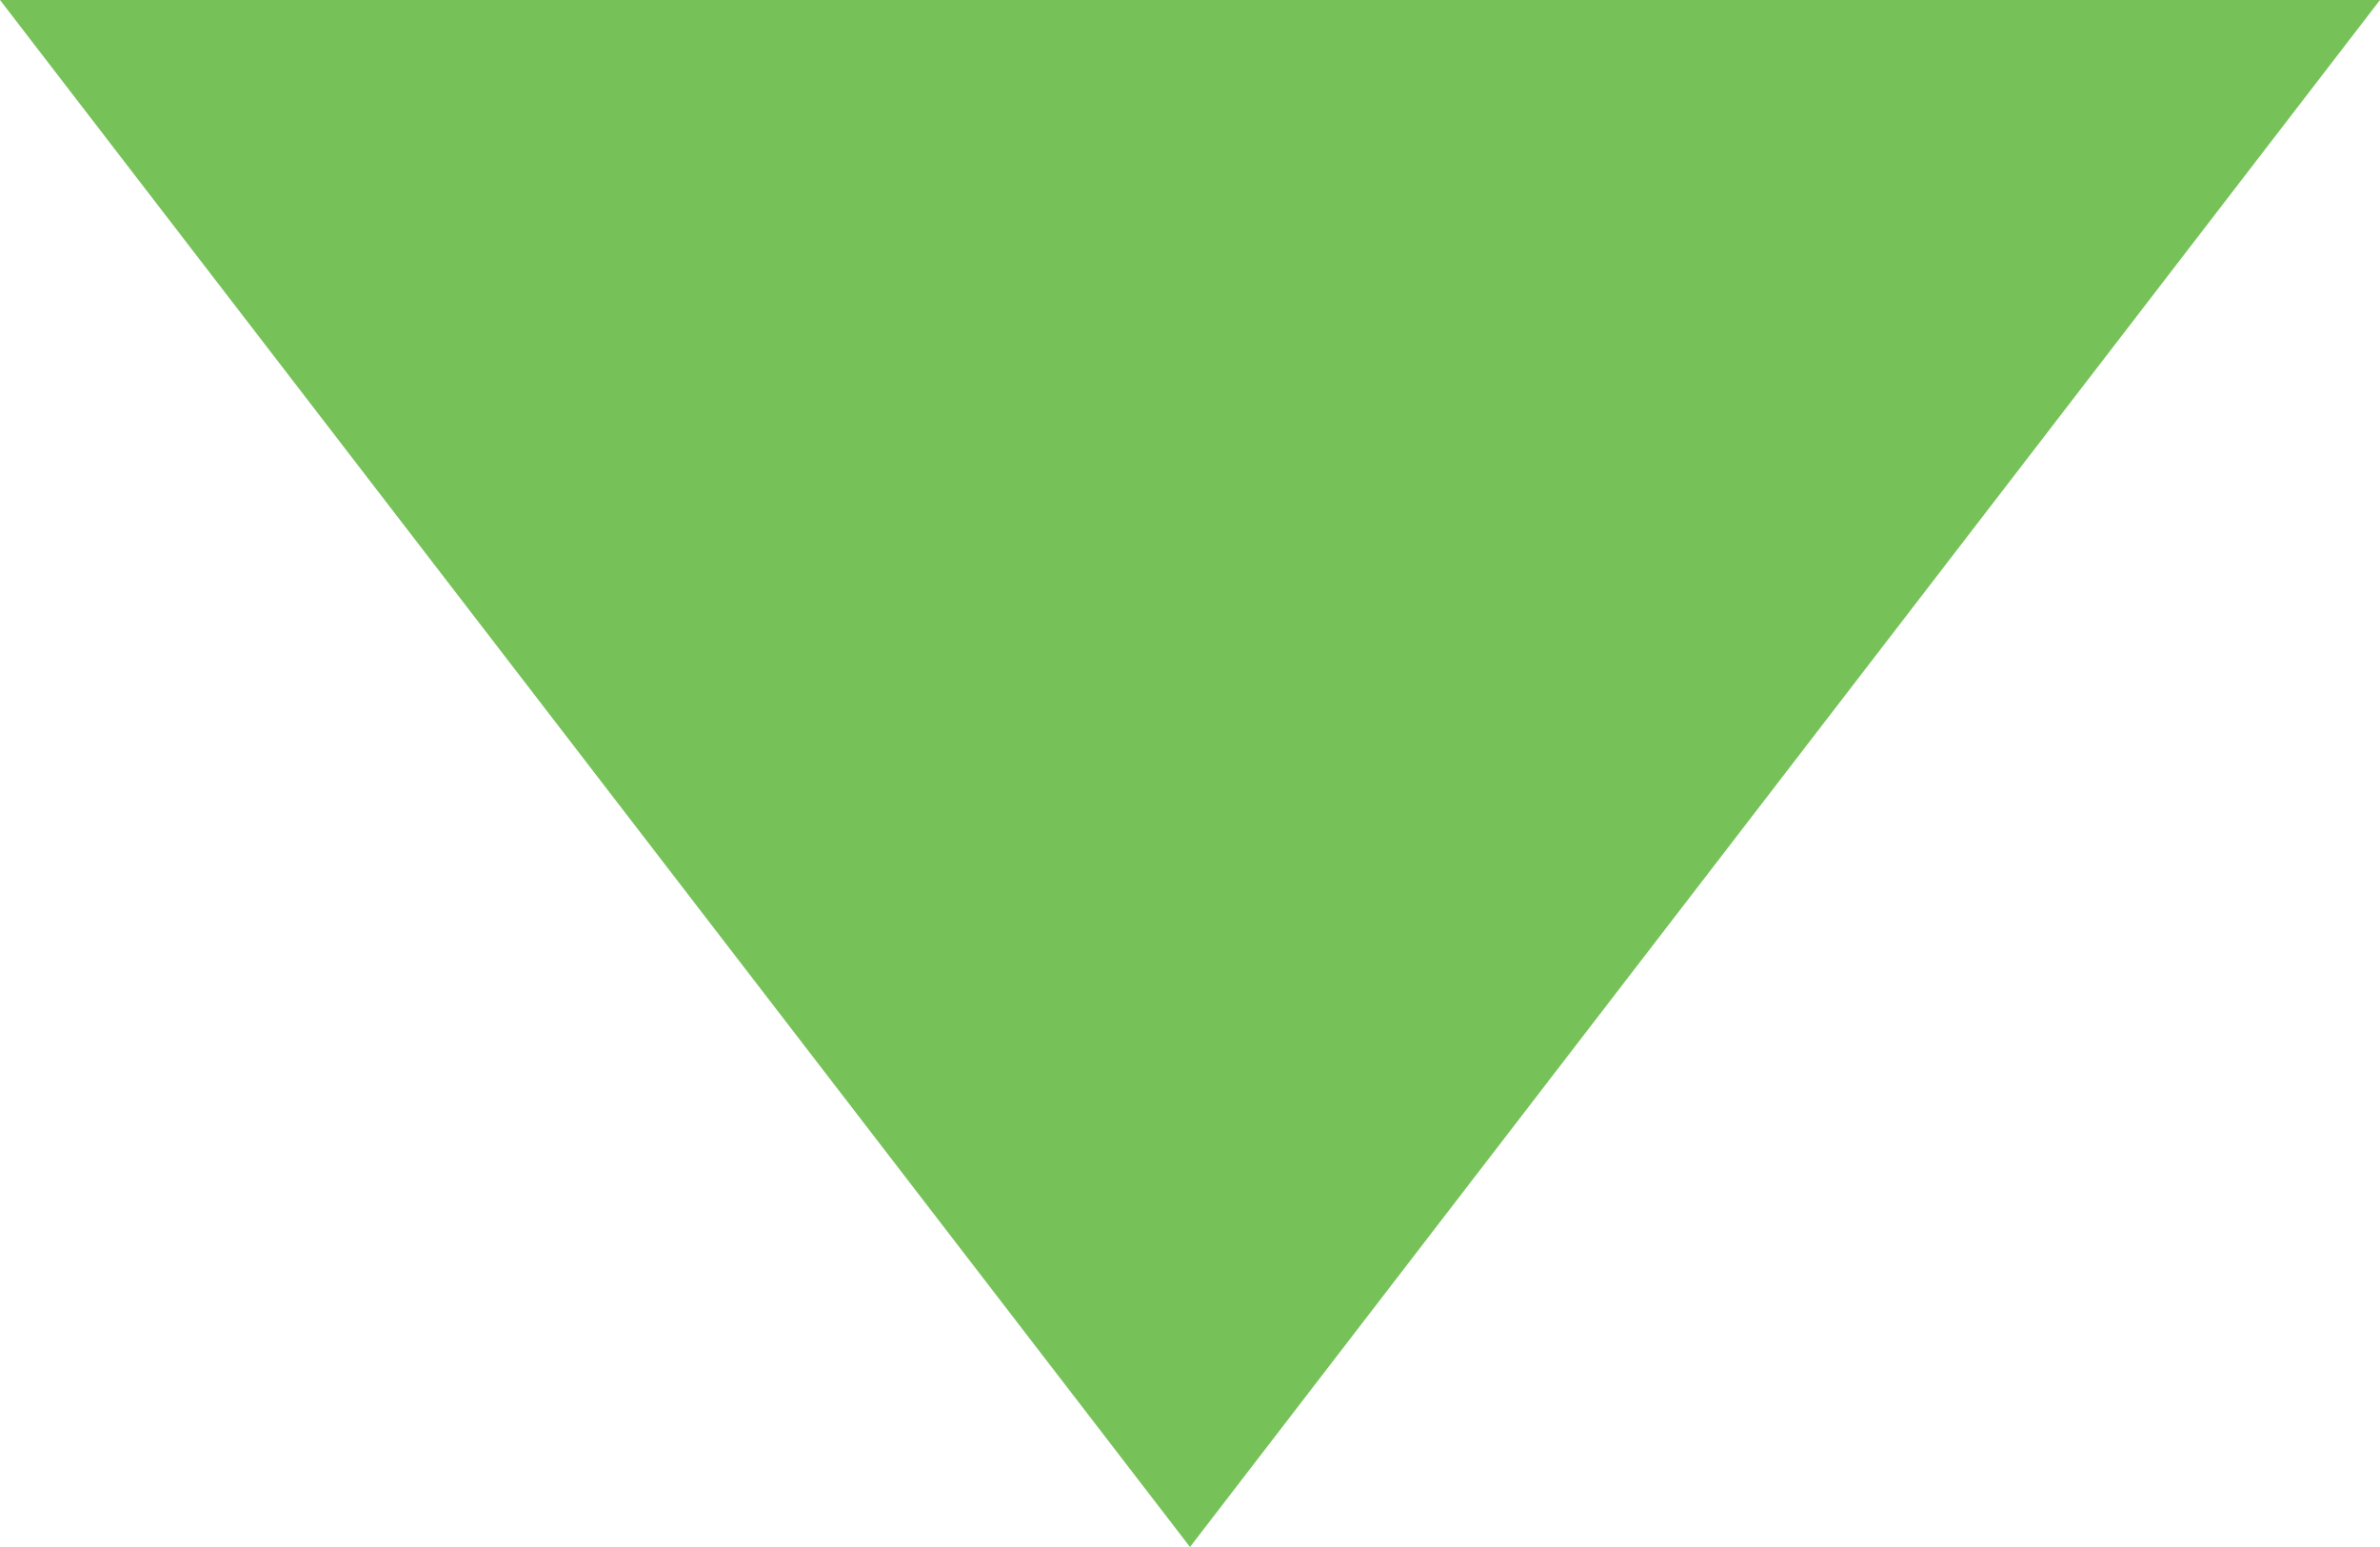 <?xml version="1.0" encoding="UTF-8"?><svg id="_レイヤー_2" xmlns="http://www.w3.org/2000/svg" viewBox="0 0 20 13"><defs><style>.cls-1{fill:#76c259;}</style></defs><g id="contents"><path class="cls-1" d="M0,0h20l-10,13L0,0Z"/></g></svg>